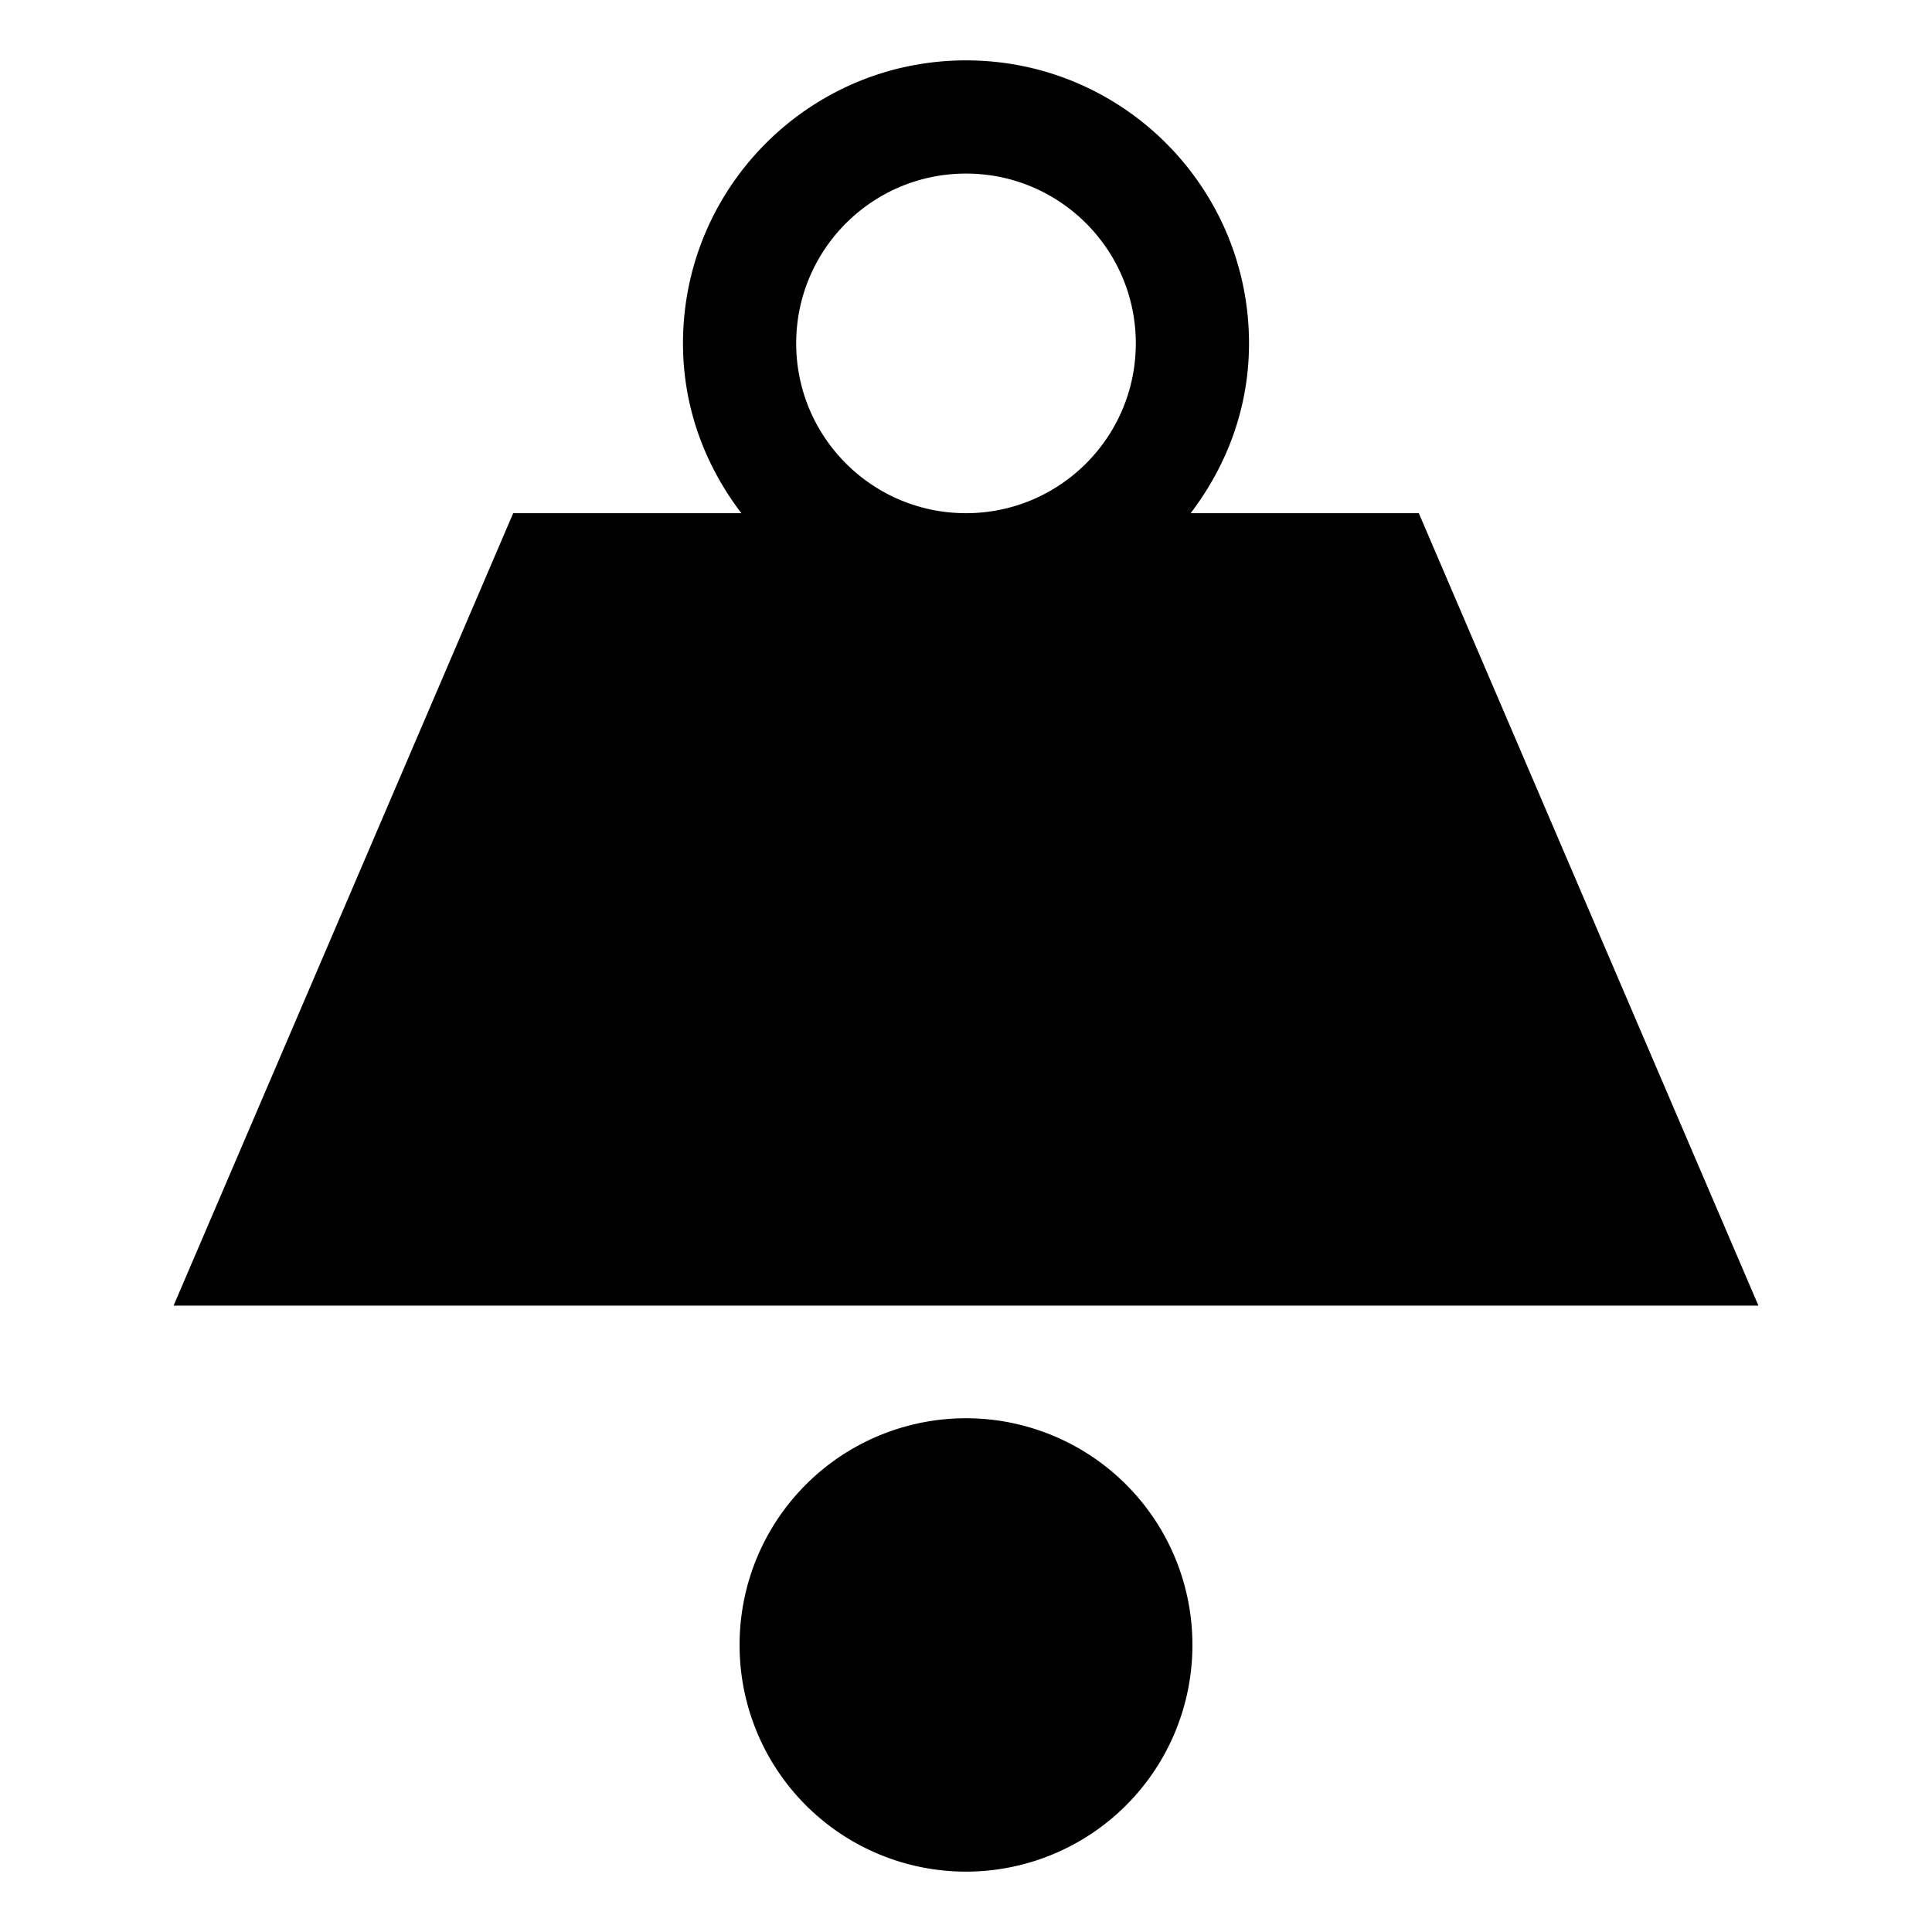 <?xml version="1.0" encoding="utf-8"?>
<!-- Generator: www.svgicons.com -->
<svg xmlns="http://www.w3.org/2000/svg" width="800" height="800" viewBox="0 0 512 512">
<path fill="currentColor" d="M256 16c-41.42 0-75 33.58-75 75c0 17.06 5.874 32.398 15.468 45H136L46 346h420l-90-210h-60.468C325.127 123.398 331 108.06 331 91c0-41.42-33.58-75-75-75m0 30c24.854 0 45 20.146 45 45s-20.146 45-45 45s-45-20.147-45-45s20.146-45 45-45m-4.218 330A60 60 0 0 0 196 436a60 60 0 0 0 120 0a60 60 0 0 0-64.218-60"/>
</svg>
